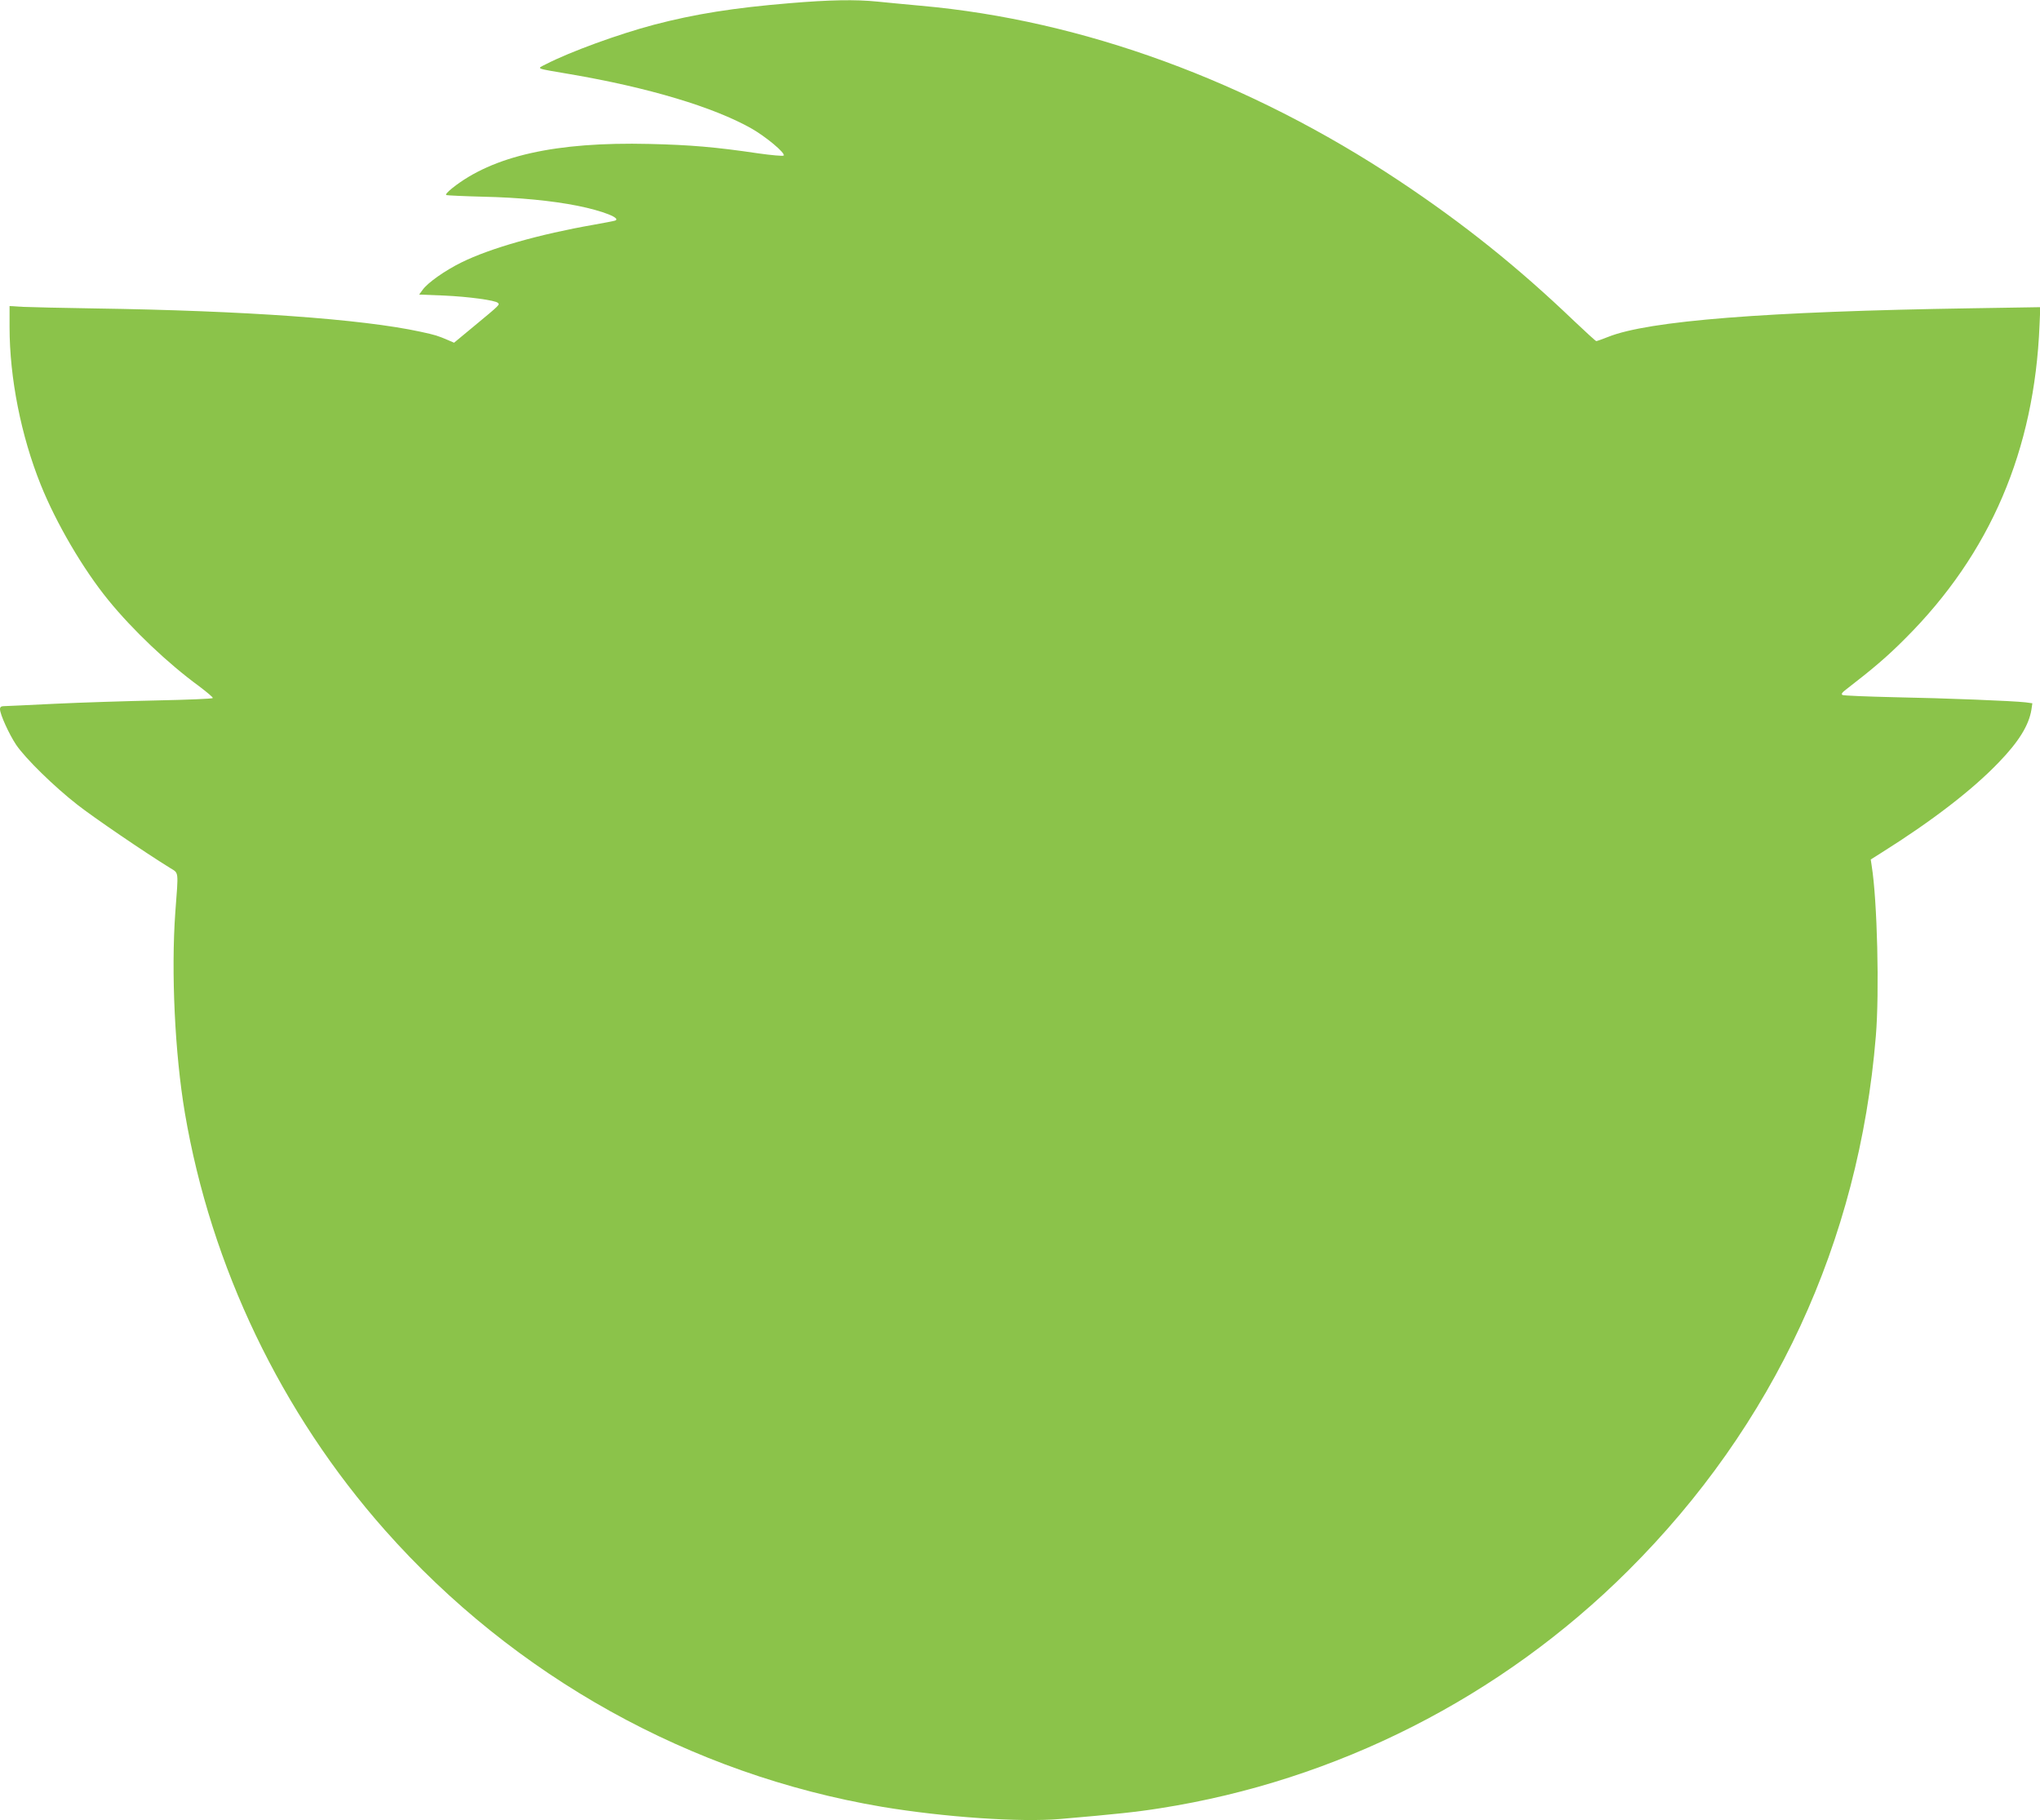 <?xml version="1.0" standalone="no"?>
<!DOCTYPE svg PUBLIC "-//W3C//DTD SVG 20010904//EN"
 "http://www.w3.org/TR/2001/REC-SVG-20010904/DTD/svg10.dtd">
<svg version="1.0" xmlns="http://www.w3.org/2000/svg"
 width="1280pt" height="1142pt" viewBox="0 0 1280 1142"
 preserveAspectRatio="xMidYMid meet">
<g transform="translate(0,1142) scale(0.1,-0.1)"
fill="#8bc34a" stroke="none">
<path d="M4955 11400 c-351 -29 -595 -68 -851 -135 -223 -59 -528 -170 -679
-248 -59 -30 -72 -24 150 -62 494 -84 903 -207 1140 -341 90 -51 216 -156 202
-170 -4 -4 -76 2 -160 14 -270 40 -427 53 -683 59 -587 14 -982 -75 -1236
-277 -31 -25 -45 -41 -37 -44 8 -2 111 -7 229 -10 229 -5 433 -25 594 -57 160
-32 277 -79 235 -93 -8 -3 -68 -14 -134 -26 -338 -59 -649 -147 -829 -236
-104 -51 -213 -128 -244 -172 l-22 -30 153 -6 c158 -7 325 -30 341 -46 12 -12
15 -10 -147 -144 l-128 -106 -37 16 c-68 29 -78 32 -174 53 -369 80 -1103 132
-2043 146 -203 3 -407 8 -452 10 l-83 5 0 -132 c0 -319 72 -682 196 -990 97
-241 265 -528 424 -723 152 -187 376 -399 568 -539 50 -38 90 -71 87 -75 -2
-5 -159 -11 -347 -15 -189 -4 -478 -13 -643 -21 -165 -8 -310 -15 -322 -15
-16 0 -23 -6 -23 -19 0 -32 57 -157 101 -223 58 -86 239 -263 384 -376 102
-80 417 -295 582 -397 56 -35 53 -12 33 -278 -27 -375 -3 -886 60 -1259 164
-964 604 -1882 1256 -2618 813 -918 1918 -1532 3119 -1735 391 -65 866 -98
1120 -76 348 30 479 44 623 67 1108 173 2141 697 2937 1490 915 911 1449 2062
1555 3354 23 275 9 851 -26 1068 l-6 40 68 43 c314 197 569 393 734 565 127
131 190 234 206 331 l6 41 -43 6 c-79 9 -498 26 -819 32 -173 4 -321 10 -329
14 -10 5 -4 15 24 36 167 129 258 206 370 319 533 532 810 1180 842 1964 l5
114 -434 -7 c-1286 -20 -2026 -78 -2279 -180 -36 -14 -69 -26 -73 -26 -4 0
-66 57 -139 126 -353 338 -694 611 -1097 879 -942 626 -1988 1009 -3003 1099
-94 9 -217 20 -272 26 -137 14 -301 11 -550 -10z"/>
</g>
</svg>
